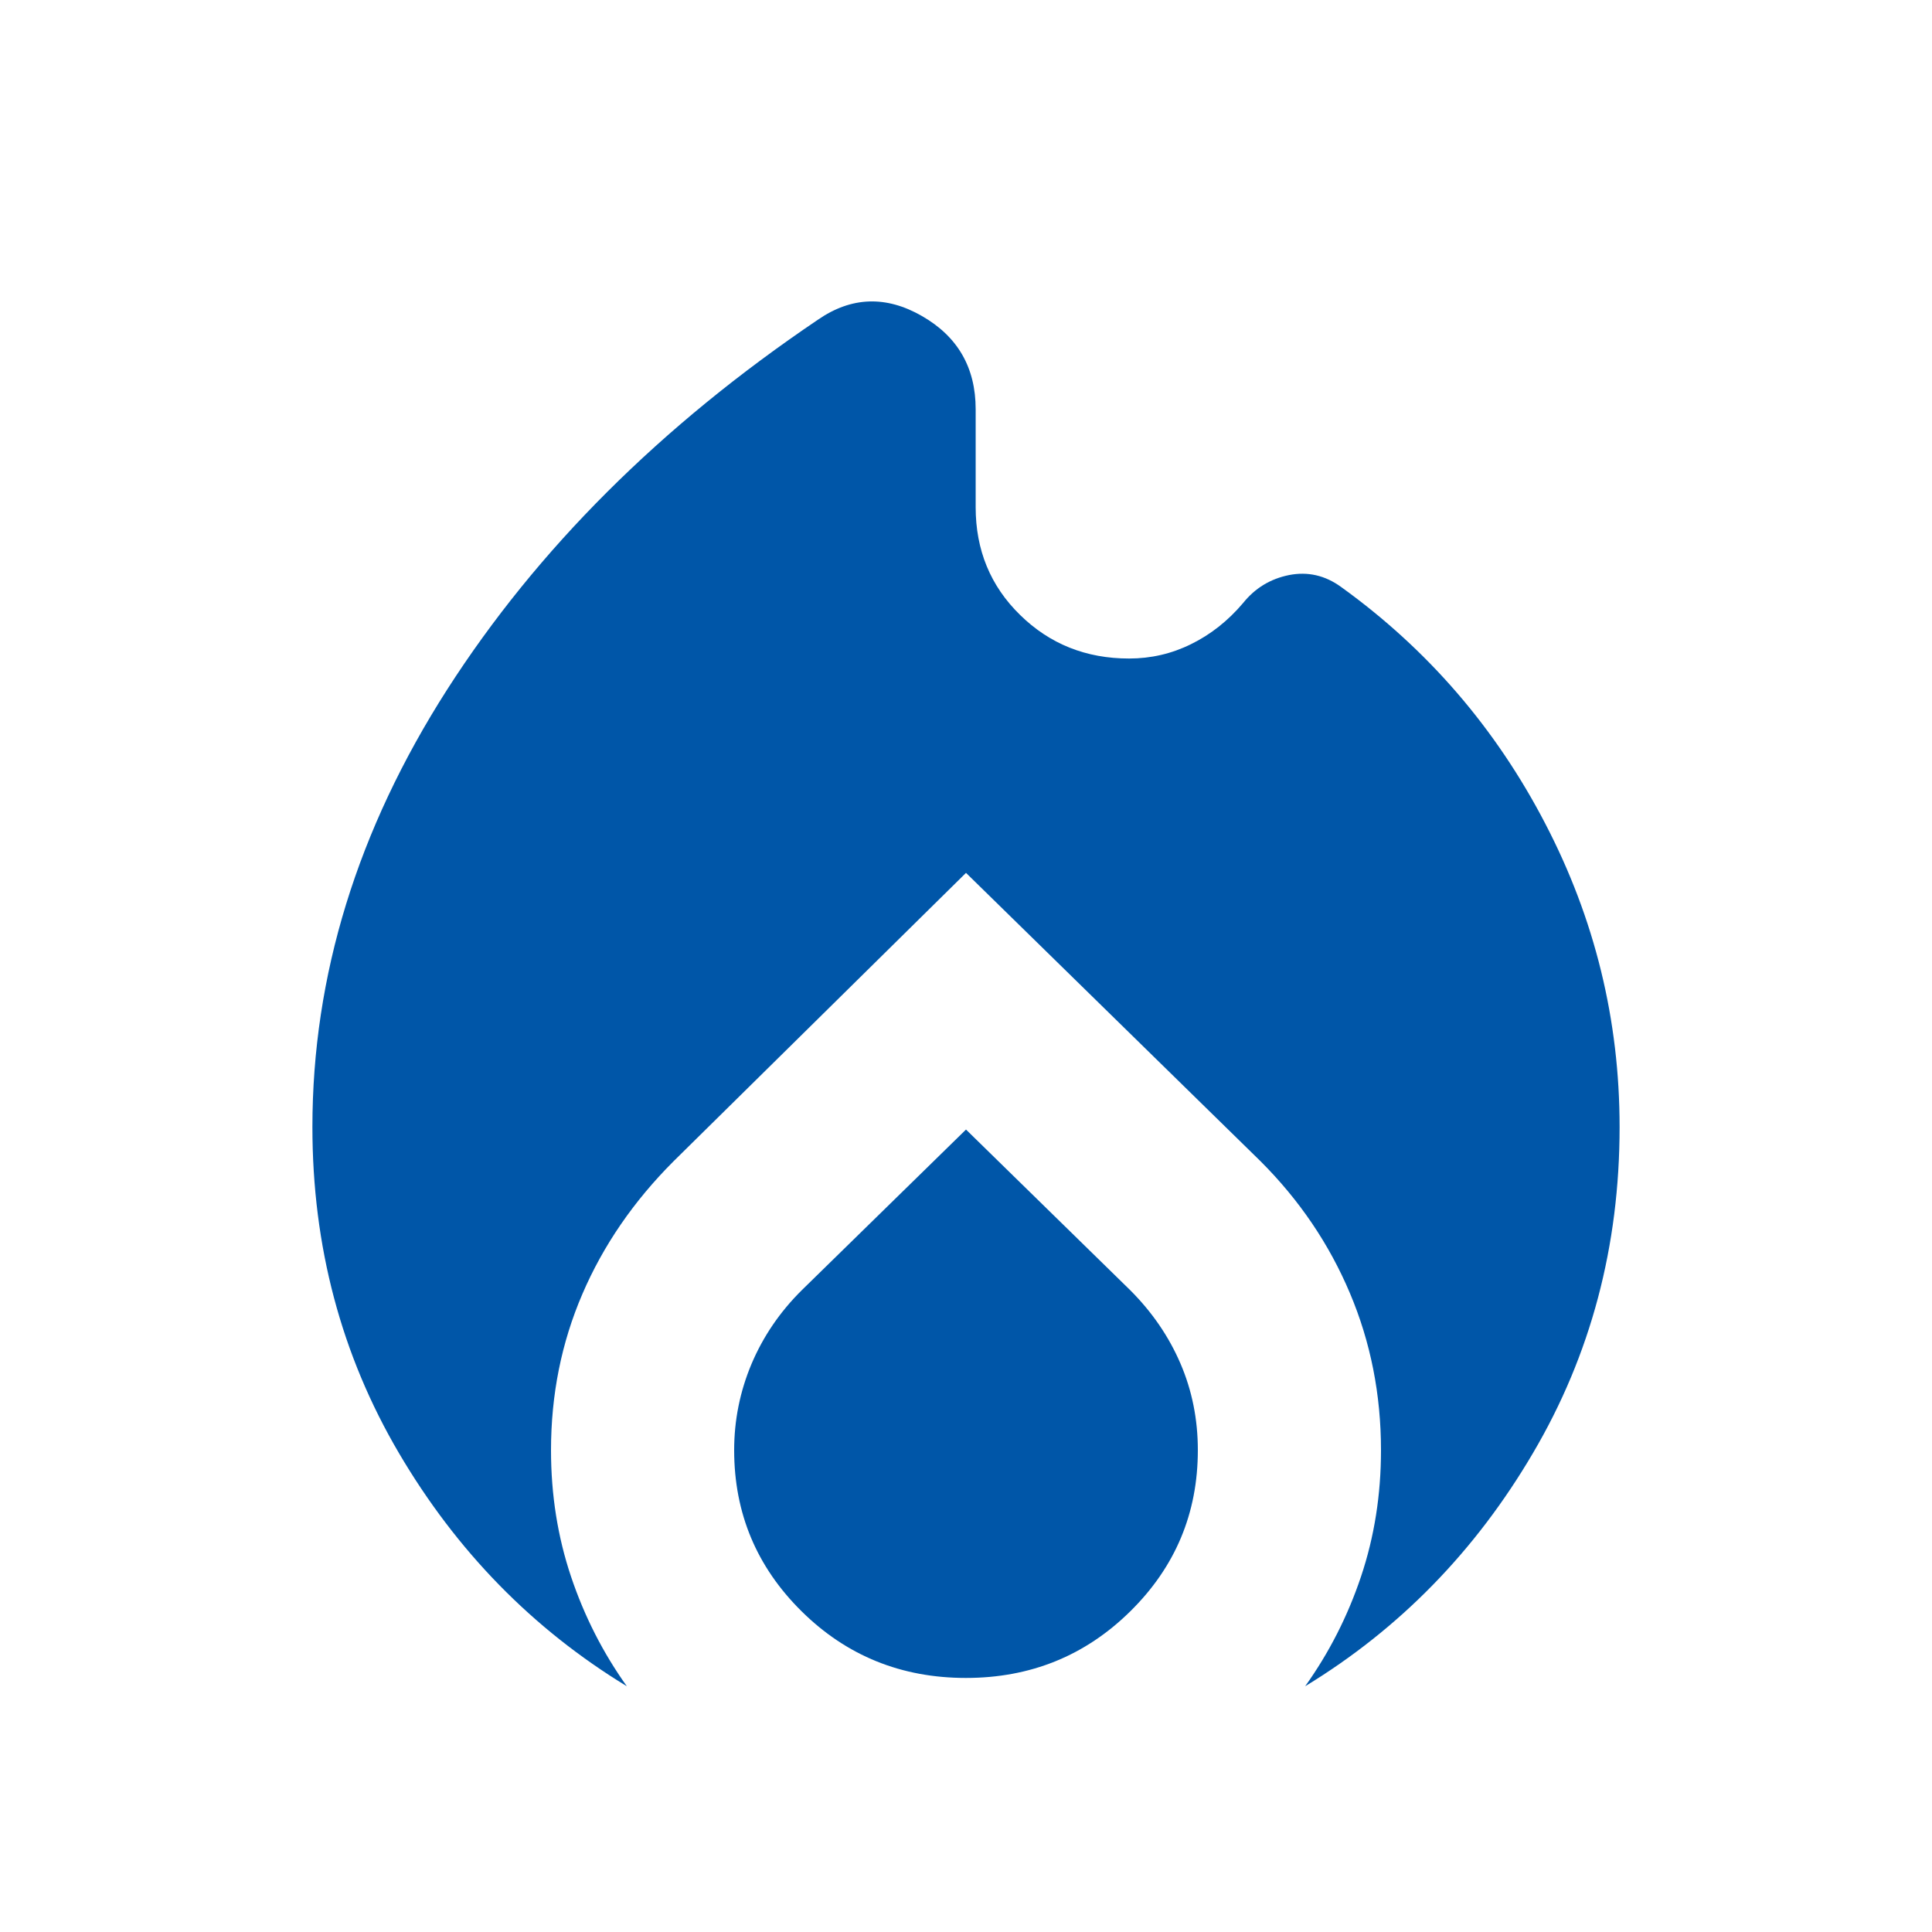 <svg width="20" height="20" viewBox="0 0 20 20" fill="none" xmlns="http://www.w3.org/2000/svg">
<path d="M3.234 11.667C3.234 10.101 3.699 8.591 4.629 7.138C5.56 5.686 6.839 4.409 8.468 3.309C8.813 3.071 9.172 3.058 9.543 3.271C9.914 3.483 10.1 3.805 10.1 4.236V5.25C10.1 5.694 10.253 6.066 10.56 6.366C10.867 6.667 11.243 6.817 11.688 6.817C11.914 6.817 12.128 6.768 12.33 6.668C12.532 6.569 12.711 6.428 12.868 6.243C12.992 6.088 13.151 5.992 13.344 5.953C13.538 5.915 13.718 5.956 13.884 6.077C14.779 6.722 15.483 7.538 15.996 8.525C16.51 9.512 16.766 10.559 16.766 11.667C16.766 12.9 16.468 14.025 15.87 15.041C15.273 16.058 14.487 16.862 13.511 17.456C13.758 17.11 13.951 16.732 14.089 16.321C14.227 15.91 14.296 15.474 14.296 15.013C14.296 14.437 14.189 13.894 13.974 13.386C13.759 12.877 13.451 12.423 13.05 12.022L10 9.036L6.973 12.021C6.56 12.434 6.245 12.892 6.029 13.395C5.812 13.899 5.704 14.438 5.704 15.013C5.704 15.473 5.773 15.909 5.911 16.32C6.049 16.731 6.242 17.11 6.489 17.456C5.513 16.862 4.727 16.058 4.129 15.041C3.532 14.025 3.234 12.9 3.234 11.667ZM10 11.693L11.7 13.356C11.927 13.583 12.1 13.836 12.22 14.115C12.34 14.394 12.4 14.693 12.4 15.012C12.4 15.665 12.167 16.221 11.7 16.681C11.233 17.141 10.666 17.37 9.999 17.37C9.332 17.37 8.765 17.141 8.299 16.681C7.833 16.221 7.6 15.665 7.6 15.012C7.6 14.702 7.66 14.405 7.779 14.121C7.899 13.837 8.072 13.582 8.299 13.357L10 11.693Z" fill="#0056A8"/>
</svg>
